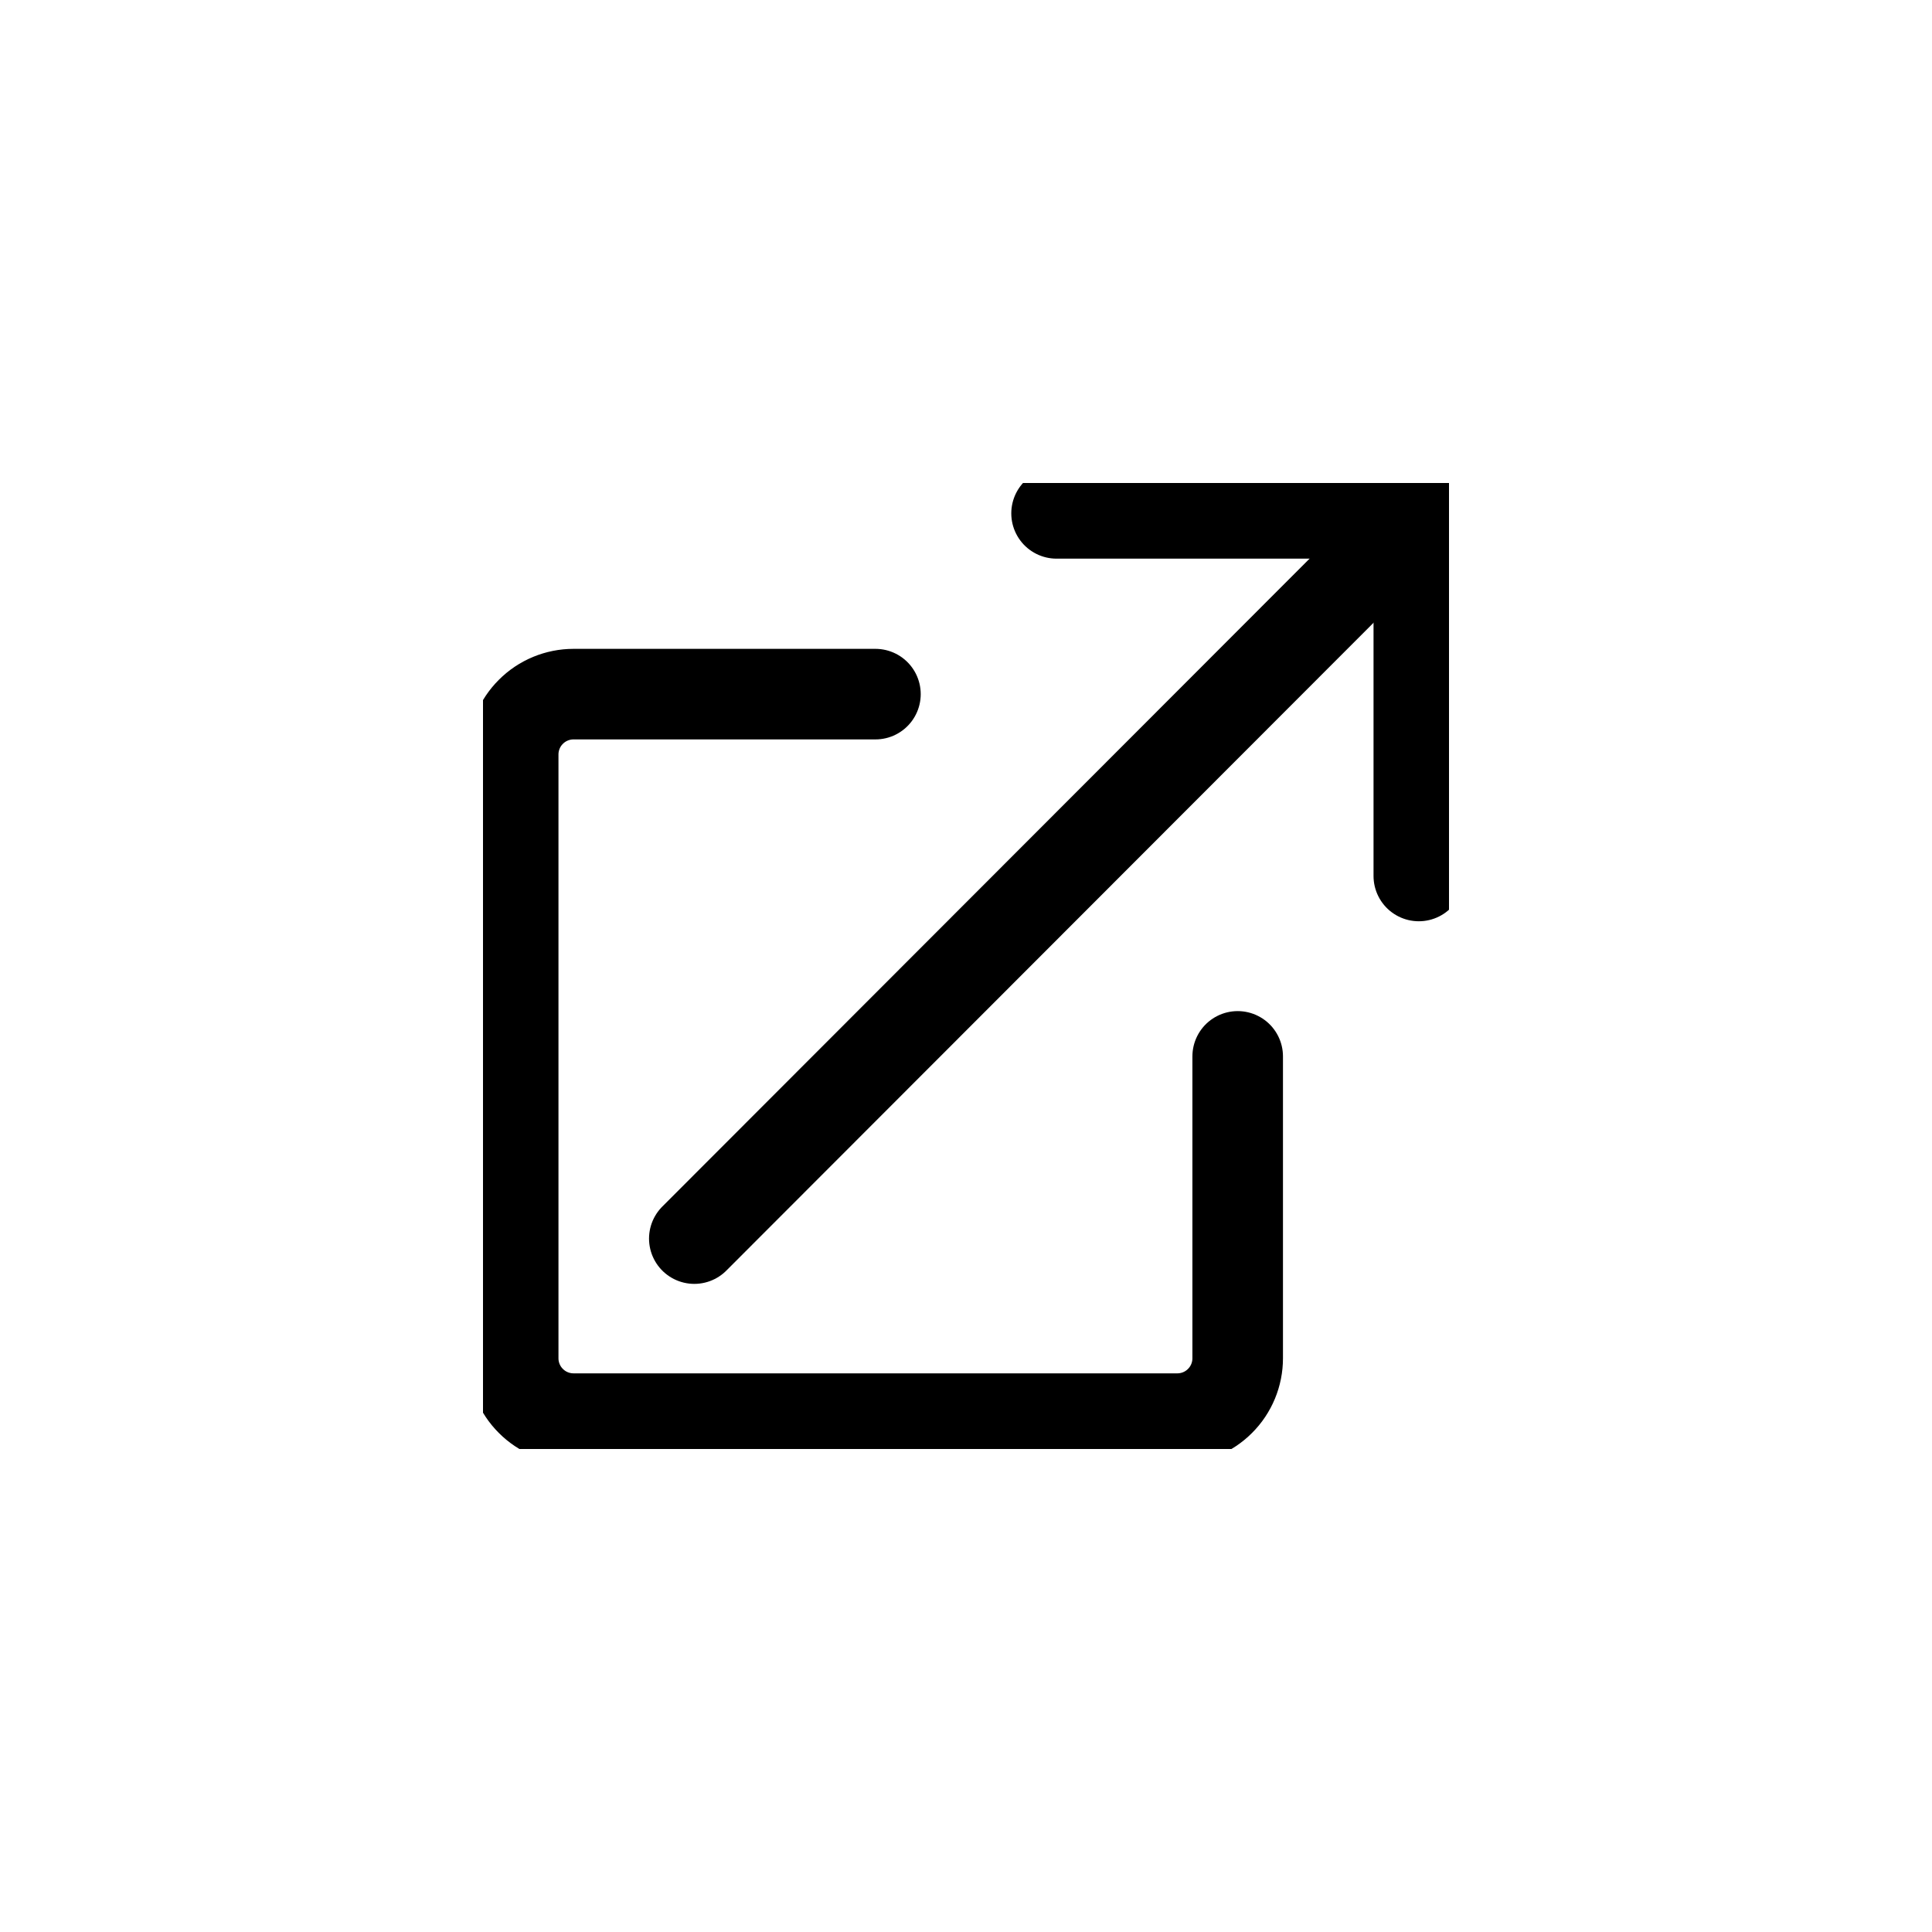 <svg width="32" height="32" viewBox="0 0 32 32" fill="none" xmlns="http://www.w3.org/2000/svg">
<g clip-path="url(#clip0)">
<path d="M14.5 11.497H9.5C9.235 11.497 8.98 11.602 8.793 11.79C8.605 11.977 8.5 12.232 8.5 12.497V22.497C8.5 22.762 8.605 23.017 8.793 23.204C8.98 23.392 9.235 23.497 9.5 23.497H19.5C19.765 23.497 20.02 23.392 20.207 23.204C20.395 23.017 20.5 22.762 20.5 22.497V17.497" stroke="#000000" stroke-width="1.5" stroke-linecap="round" stroke-linejoin="round"/>
<path d="M11.5 20.515L23.5 8.503" stroke="#000000" stroke-width="1.5" stroke-linecap="round" stroke-linejoin="round"/>
<path d="M17.5 8.503H23.5V14.509" stroke="#000000" stroke-width="1.5" stroke-linecap="round" stroke-linejoin="round"/>
</g>
<defs>
<clipPath id="clip0">
<rect width="16" height="16" fill="white" transform="translate(8 8)"/>
</clipPath>
</defs>
</svg>
